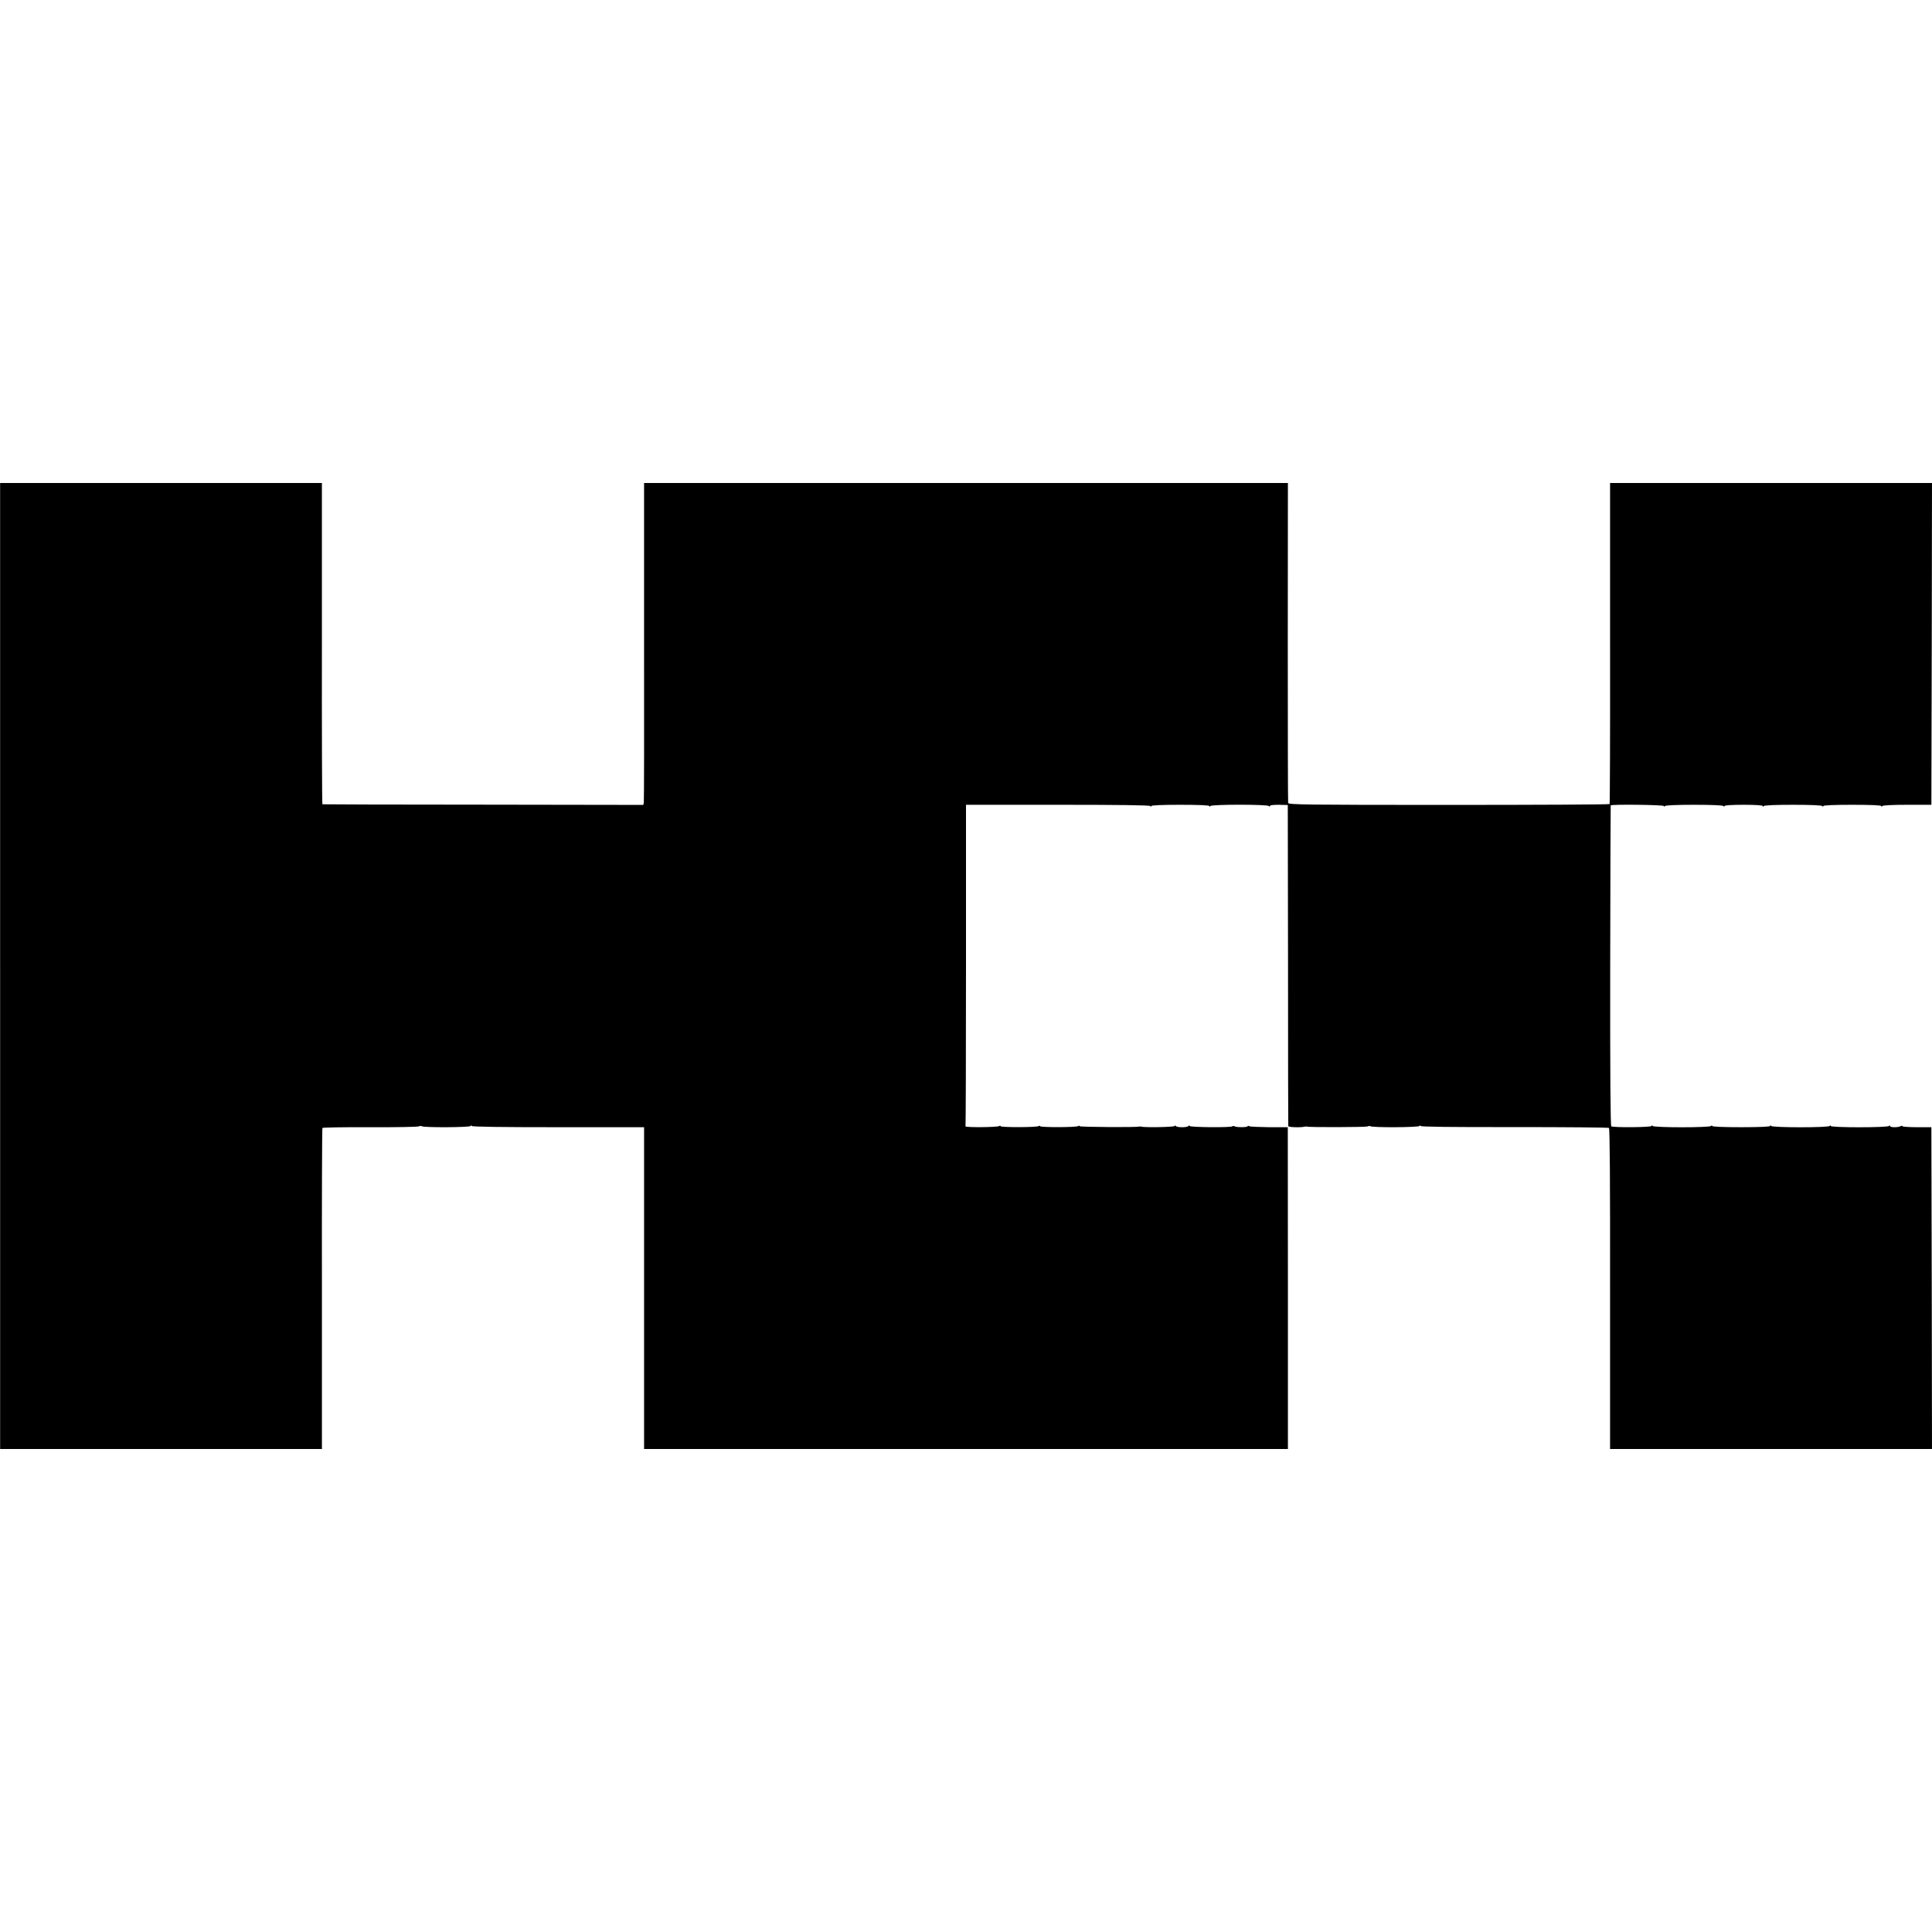 <?xml version="1.0" standalone="no"?>
<!DOCTYPE svg PUBLIC "-//W3C//DTD SVG 20010904//EN"
 "http://www.w3.org/TR/2001/REC-SVG-20010904/DTD/svg10.dtd">
<svg version="1.0" xmlns="http://www.w3.org/2000/svg"
 width="1564pt" height="1564pt" viewBox="0 0 1564 1564"
 preserveAspectRatio="xMidYMid meet">
<g transform="translate(0,1564) scale(0.1,-0.1)"
fill="#000000" stroke="none">
<path d="M1 7820 l0 -3910 1303 0 1302 0 0 1296 c-1 713 1 1299 4 1303 3 4
176 7 385 6 209 -1 387 2 396 7 9 4 19 4 23 1 11 -12 396 -10 396 2 0 7 3 7 8
0 4 -7 247 -10 701 -10 l695 0 0 -1302 0 -1303 2606 0 2606 0 0 1303 -1 1302
-150 0 c-82 1 -156 4 -162 8 -7 5 -13 4 -13 0 0 -10 -90 -10 -106 -1 -6 4 -14
4 -18 0 -12 -11 -346 -8 -346 3 0 7 -3 7 -8 0 -9 -13 -95 -14 -104 0 -5 6 -8
6 -8 0 0 -9 -244 -14 -275 -5 -5 1 -12 1 -15 0 -15 -7 -480 -4 -480 3 0 5 -6
5 -12 1 -17 -11 -308 -11 -308 -1 0 5 -6 5 -12 1 -17 -11 -308 -11 -308 -1 0
5 -5 5 -12 1 -15 -10 -278 -12 -272 -2 2 3 4 591 4 1305 l0 1298 742 0 c484 0
746 -3 750 -10 5 -7 8 -7 8 0 0 6 85 10 235 10 150 0 235 -4 235 -10 0 -7 3
-7 8 0 10 14 464 14 474 0 5 -7 8 -6 8 0 0 7 28 10 73 10 l72 -2 2 -1294 c0
-712 1 -1299 2 -1305 1 -10 102 -13 136 -4 6 1 12 1 15 0 14 -7 477 -5 491 1
9 5 19 5 23 2 12 -12 390 -10 398 2 5 6 8 6 8 0 0 -7 259 -10 758 -9 416 0
762 -3 767 -7 7 -5 10 -450 9 -1303 l0 -1296 1303 0 1303 0 -2 1303 -3 1302
-117 0 c-65 0 -118 4 -118 8 0 5 -5 5 -12 1 -19 -12 -88 -12 -88 0 0 8 -3 8
-8 1 -10 -14 -472 -14 -472 0 0 6 -3 6 -8 0 -9 -14 -464 -14 -474 0 -5 7 -8 7
-8 0 0 -6 -85 -10 -235 -10 -150 0 -235 4 -235 10 0 6 -3 6 -8 0 -9 -14 -464
-14 -474 0 -5 7 -8 7 -8 0 0 -11 -308 -14 -326 -3 -7 5 -10 406 -9 1300 1 711
3 1295 4 1298 3 10 431 5 431 -5 0 -7 3 -7 8 0 4 6 95 10 237 10 142 0 233 -4
237 -10 5 -7 8 -7 8 0 0 6 58 10 155 10 97 0 155 -4 155 -10 0 -7 3 -7 8 0 4
6 95 10 237 10 142 0 233 -4 237 -10 5 -7 8 -7 8 0 0 6 85 10 235 10 150 0
235 -4 235 -10 0 -7 3 -7 8 0 4 6 84 10 202 10 l195 0 3 1303 2 1302 -1303 0
-1303 0 0 -1296 c1 -713 -1 -1299 -4 -1303 -3 -4 -589 -7 -1302 -7 -1162 0
-1297 2 -1300 16 -2 8 -3 594 -3 1303 l1 1287 -2606 0 -2606 0 0 -1282 c1
-706 0 -1292 -2 -1304 l-4 -20 -1296 2 c-713 0 -1299 2 -1302 3 -3 0 -5 586
-4 1301 l0 1300 -1302 0 -1303 0 0 -3910z"/>
</g>
</svg>
